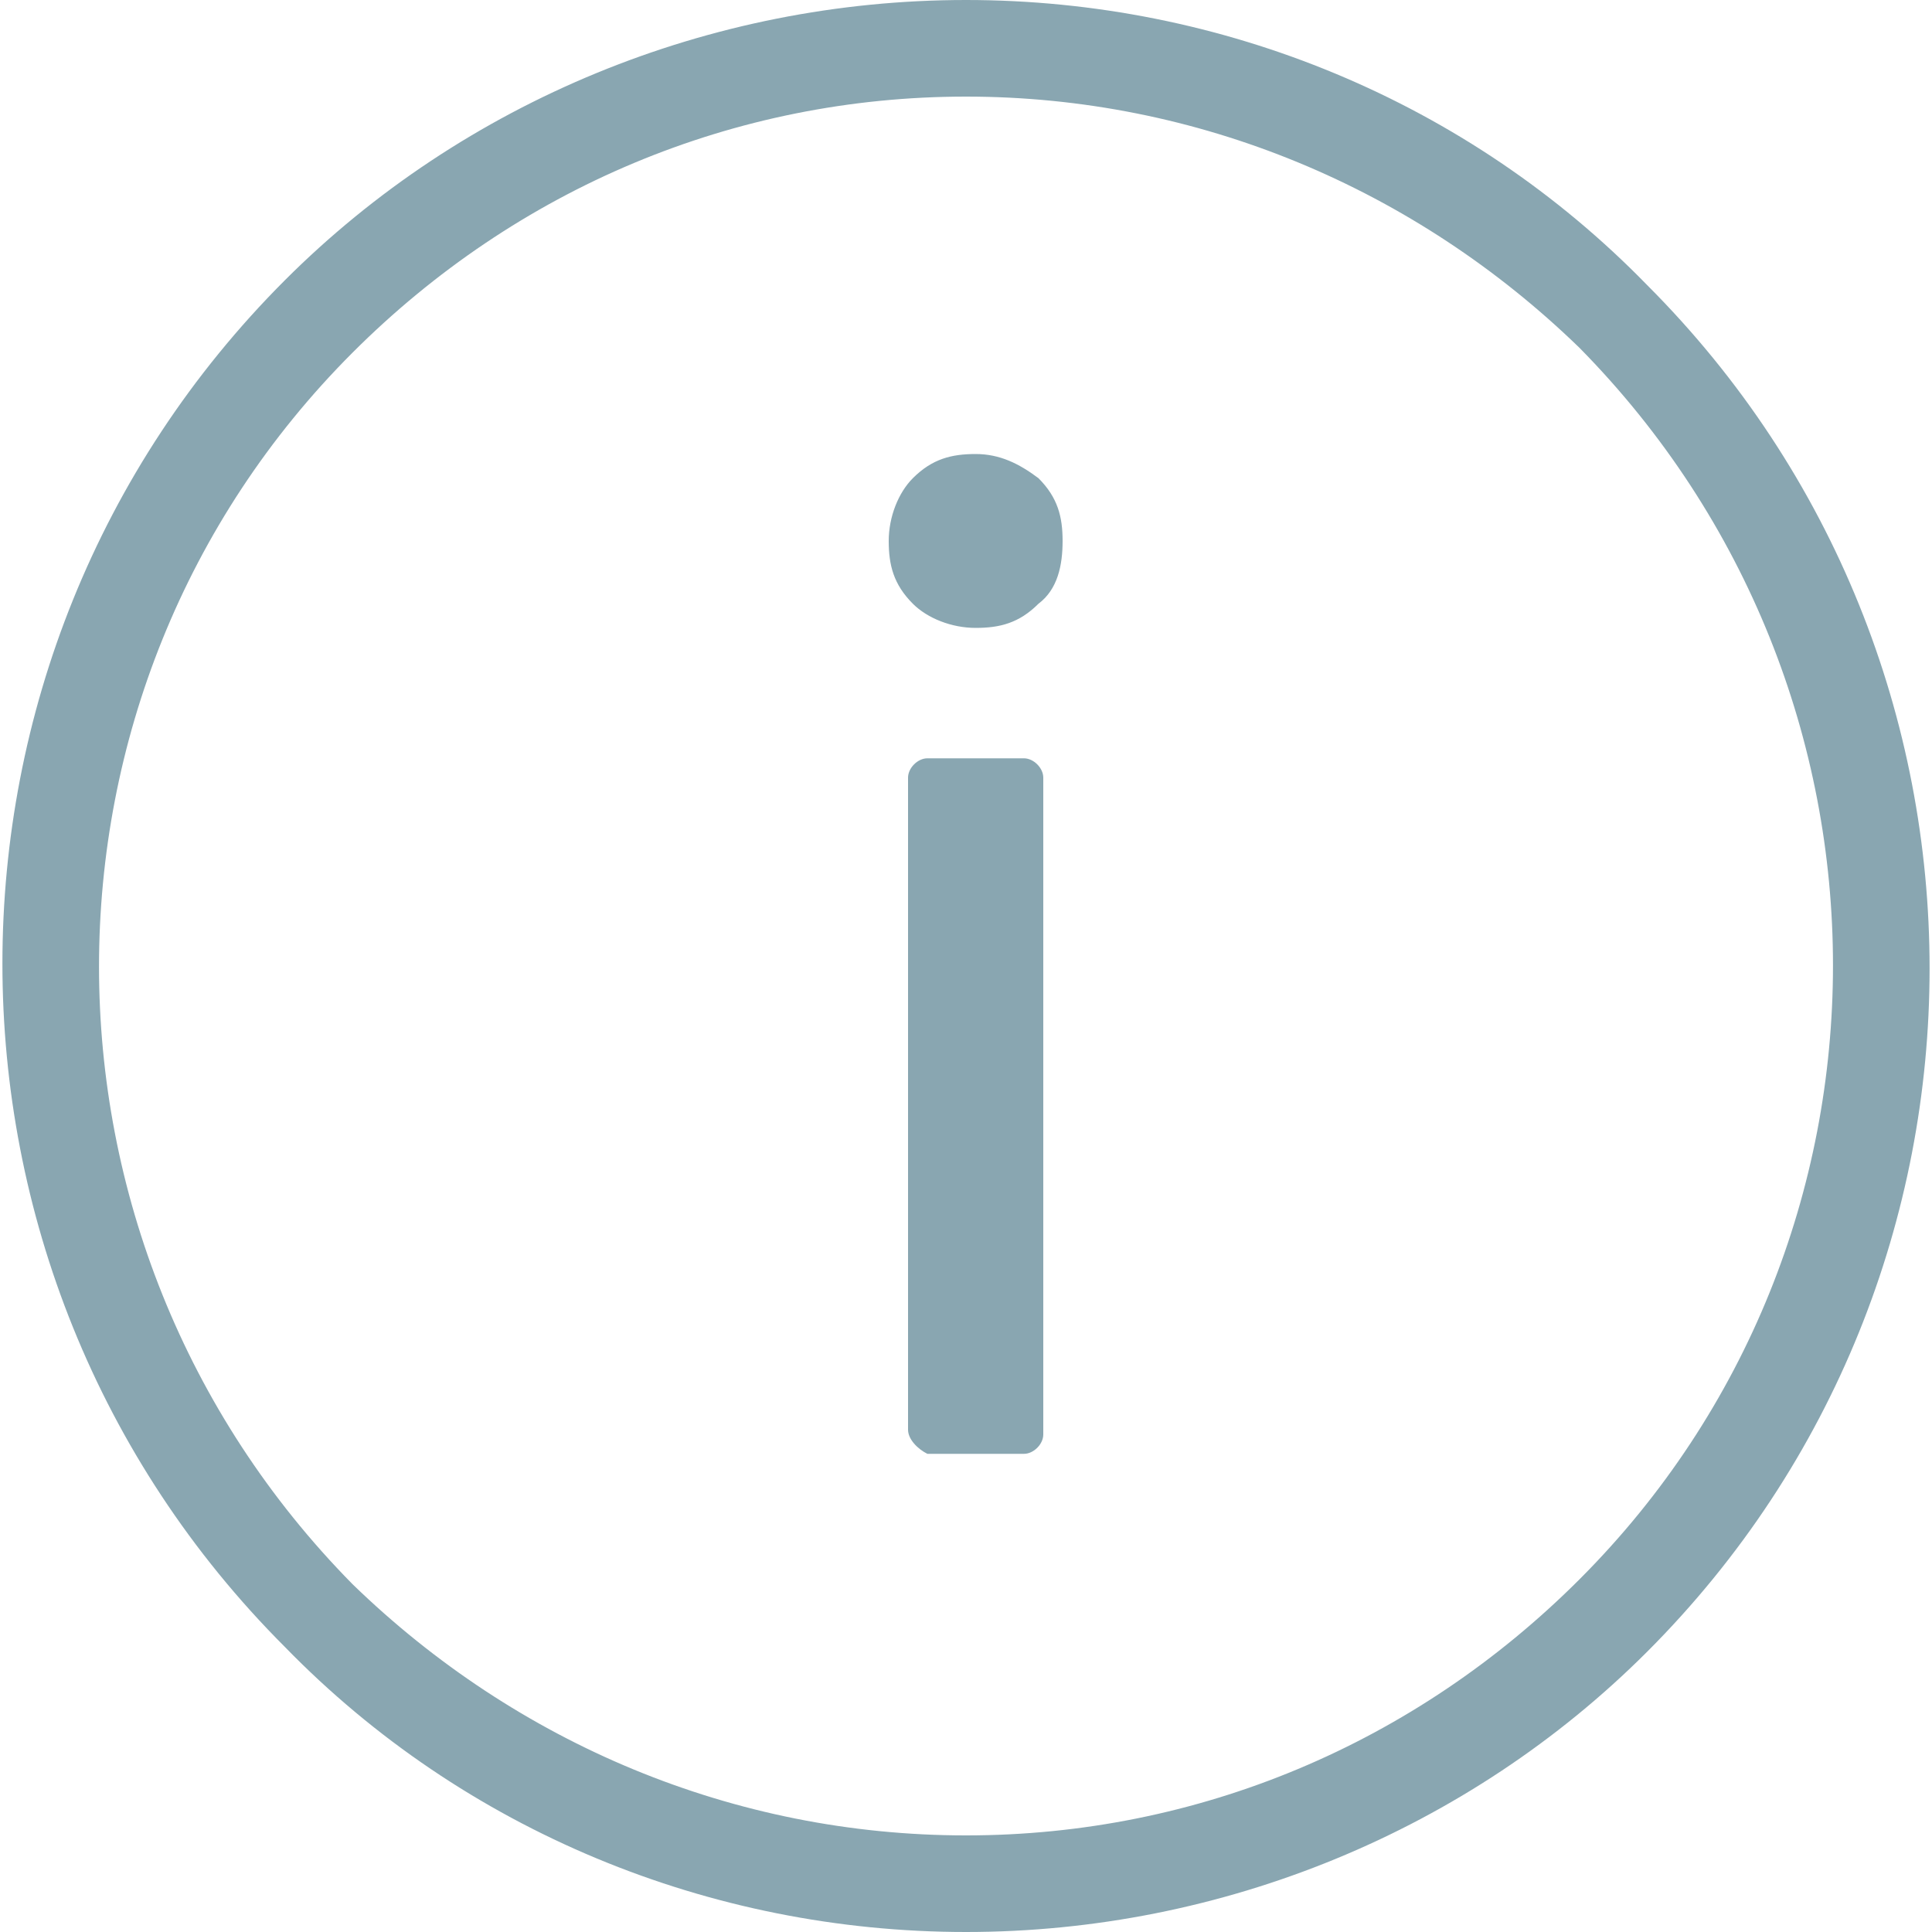 <?xml version="1.0" encoding="UTF-8" standalone="no"?>
<svg width="30px" height="30px" viewBox="0 0 30 30" version="1.1" xmlns="http://www.w3.org/2000/svg" xmlns:xlink="http://www.w3.org/1999/xlink">
    <!-- Generator: Sketch 49.3 (51167) - http://www.bohemiancoding.com/sketch -->
    <title>info-ikon</title>
    <desc>Created with Sketch.</desc>
    <defs></defs>
    <g id="Symbols" stroke="none" stroke-width="1" fill="none" fill-rule="evenodd">
        <g id="Check-icn-txt-info-select-input" transform="translate(-412, -23)" fill="#89A6B1">
            <g id="info-ikon" transform="translate(412, 23)">
                <g id="noun_1683881_89A6B1">
                    <path d="M15,30 C11.025,30 7.2,28.425 4.425,25.575 C-1.425,19.725 -1.425,10.2 4.425,4.35 C7.2,1.575 11.025,0 15,0 C18.975,0 22.8,1.575 25.575,4.425 C31.425,10.275 31.425,19.8 25.575,25.65 C22.8,28.425 18.975,30 15,30 Z M15,1.5 C11.4,1.5 8.025,2.925 5.475,5.475 C0.225,10.725 0.225,19.275 5.475,24.6 C8.025,27.075 11.4,28.5 15,28.5 C18.6,28.5 21.975,27.075 24.525,24.525 C29.775,19.275 29.775,10.725 24.525,5.4 C21.975,2.925 18.6,1.5 15,1.5 Z M16.125,9.375 C15.825,9.675 15.525,9.75 15.15,9.75 C14.775,9.75 14.4,9.6 14.175,9.375 C13.875,9.075 13.8,8.775 13.8,8.4 C13.8,8.025 13.95,7.65 14.175,7.425 C14.475,7.125 14.775,7.05 15.15,7.05 C15.525,7.05 15.825,7.2 16.125,7.425 C16.425,7.725 16.5,8.025 16.5,8.4 C16.5,8.775 16.425,9.15 16.125,9.375 Z M14.1,22.2 L14.1,12.075 C14.1,11.925 14.25,11.775 14.4,11.775 L15.9,11.775 C16.05,11.775 16.2,11.925 16.2,12.075 L16.2,22.275 C16.2,22.425 16.05,22.575 15.9,22.575 L14.4,22.575 C14.25,22.5 14.1,22.35 14.1,22.2 Z" id="Shape" fill-rule="nonzero"></path>
                </g>
            </g>
        </g>
    </g>
</svg>